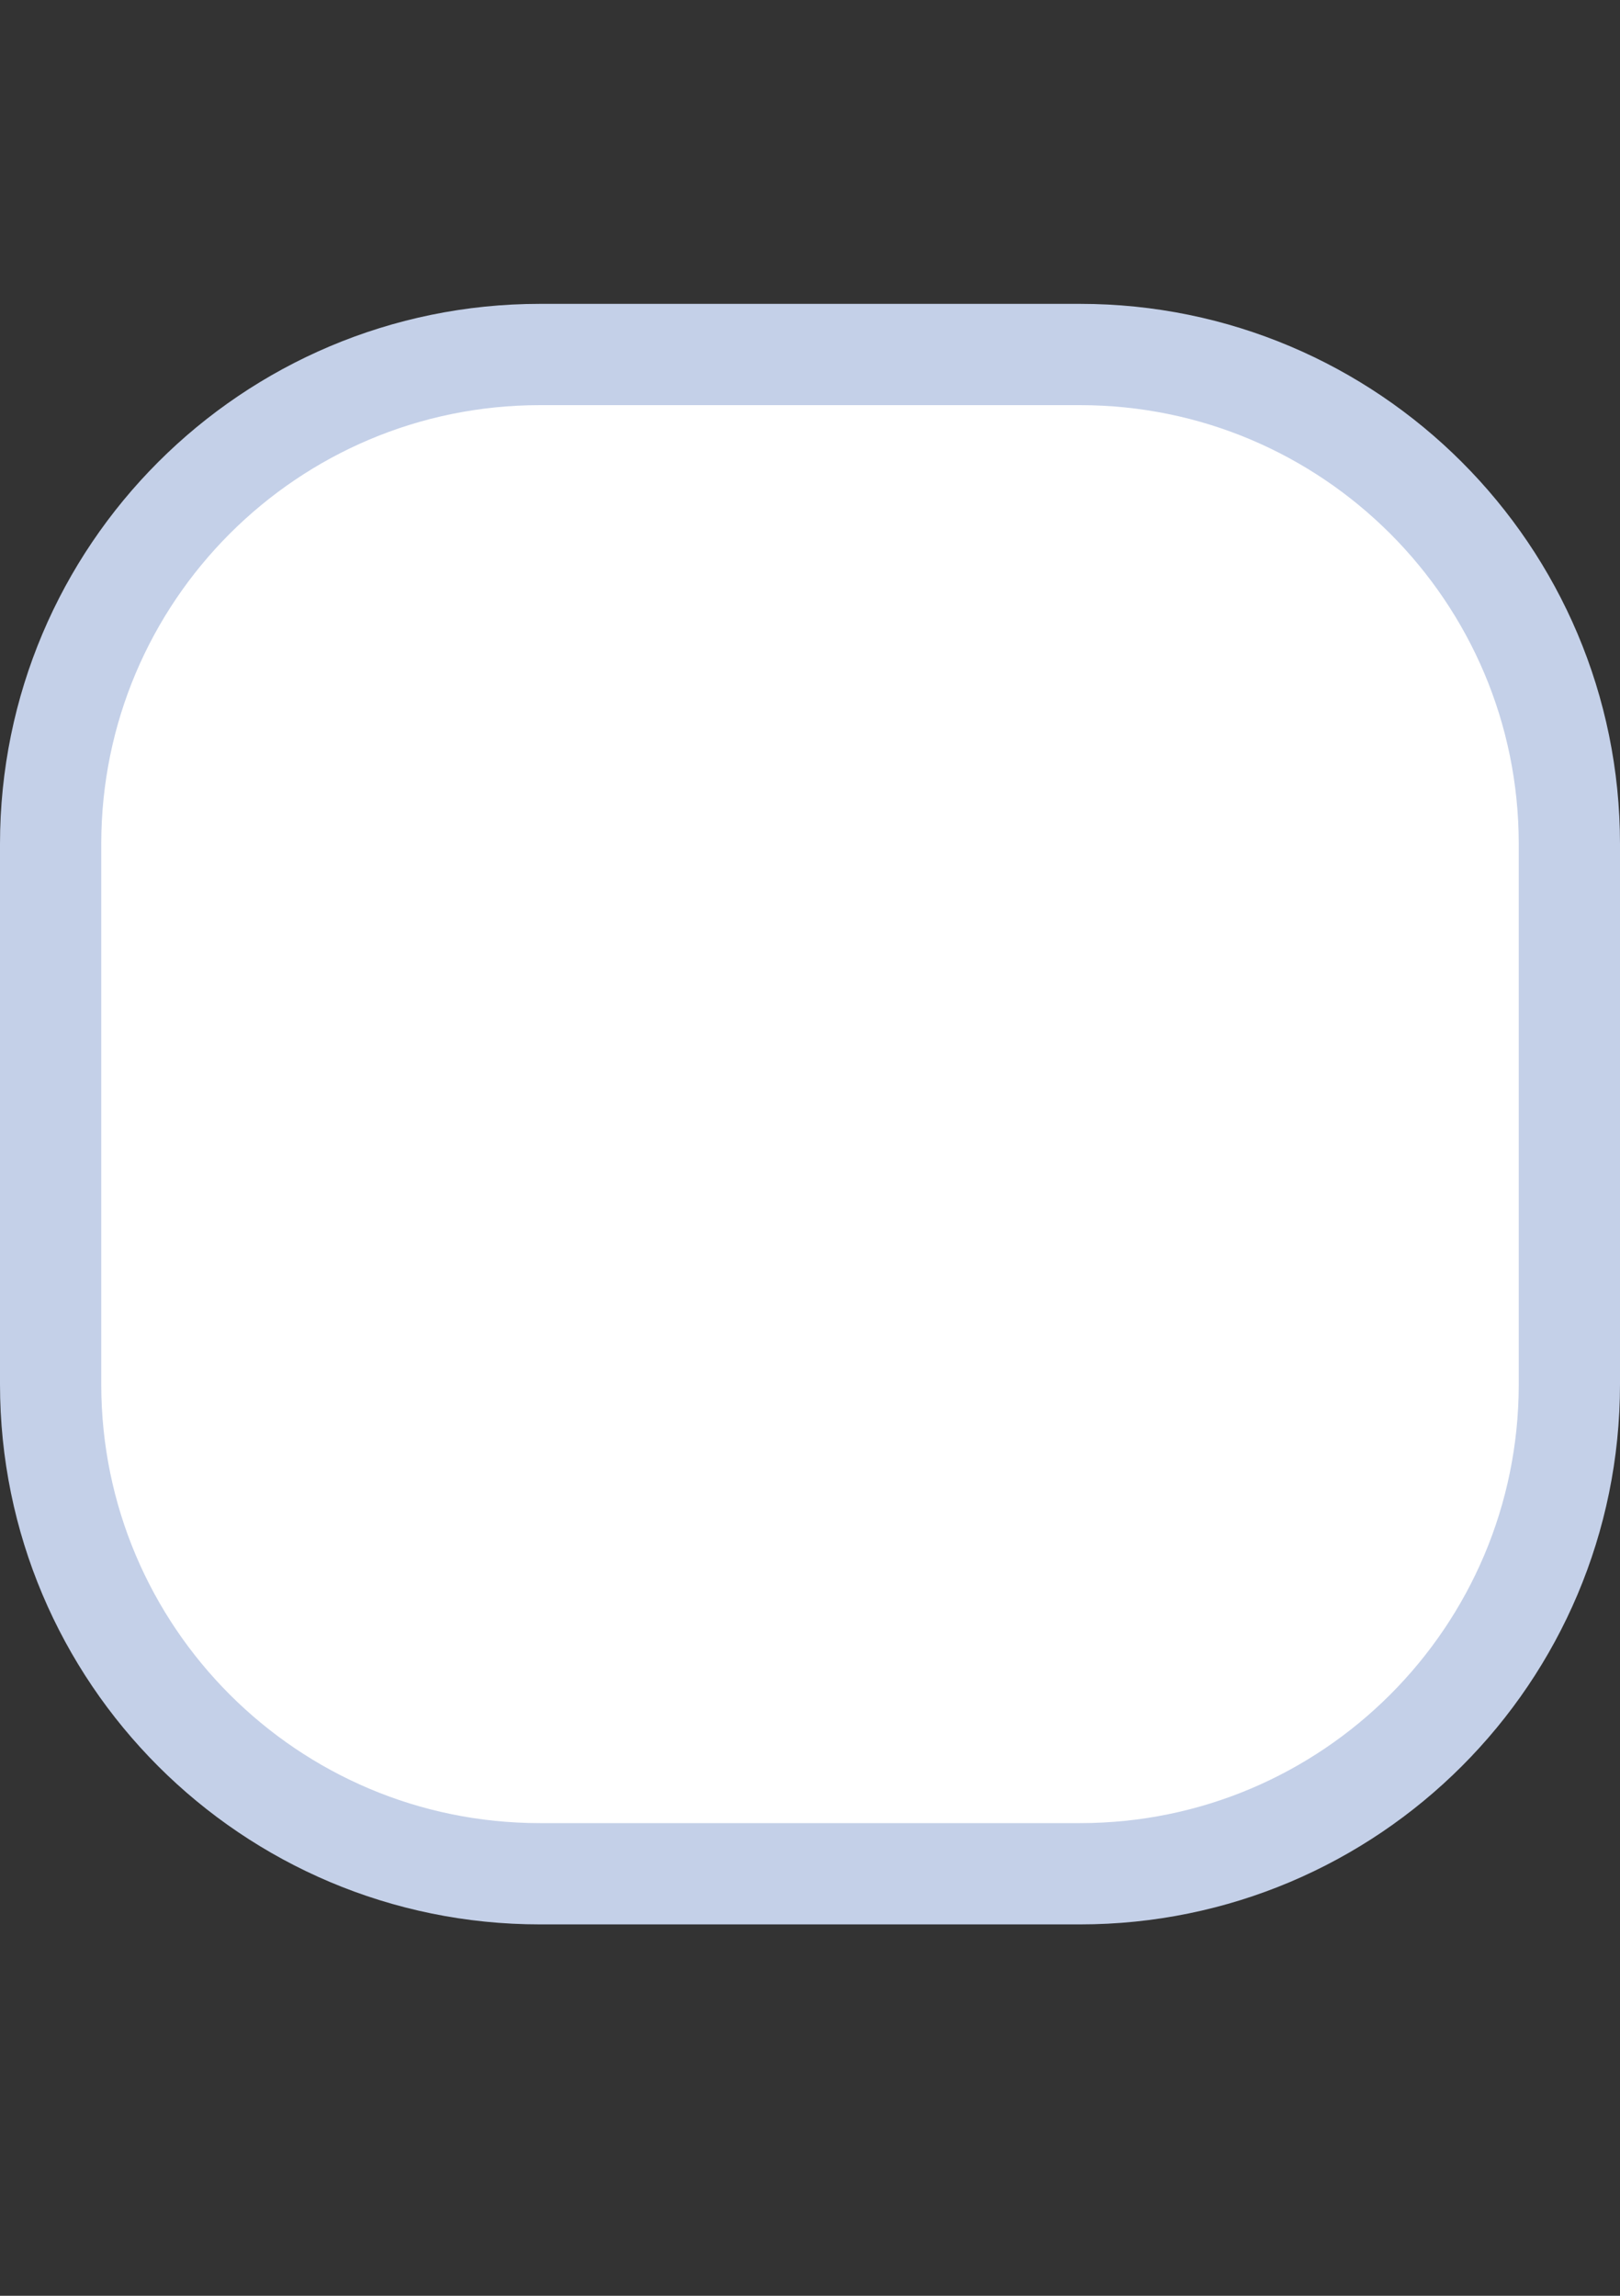 <?xml version="1.0" encoding="utf-8"?>
<svg xmlns="http://www.w3.org/2000/svg" fill="none" height="100%" overflow="visible" preserveAspectRatio="none" style="display: block;" viewBox="0 0 12 17" width="100%">
<rect x="0" y="0" width="12" height="17" fill="#333333" stroke="none"/>
<g id="Checkbox Wrapper">
<g id="Checkbox/Inactive/Default">
<path d="M4 2.625H8C10.002 2.625 11.625 4.248 11.625 6.25V10.25C11.625 12.252 10.002 13.875 8 13.875H4C1.998 13.875 0.375 12.252 0.375 10.25V6.25C0.375 4.248 1.998 2.625 4 2.625Z" fill="white" id="Plate" stroke="#C4D0E8" stroke-width="0.75"/>
</g>
</g>
</svg>